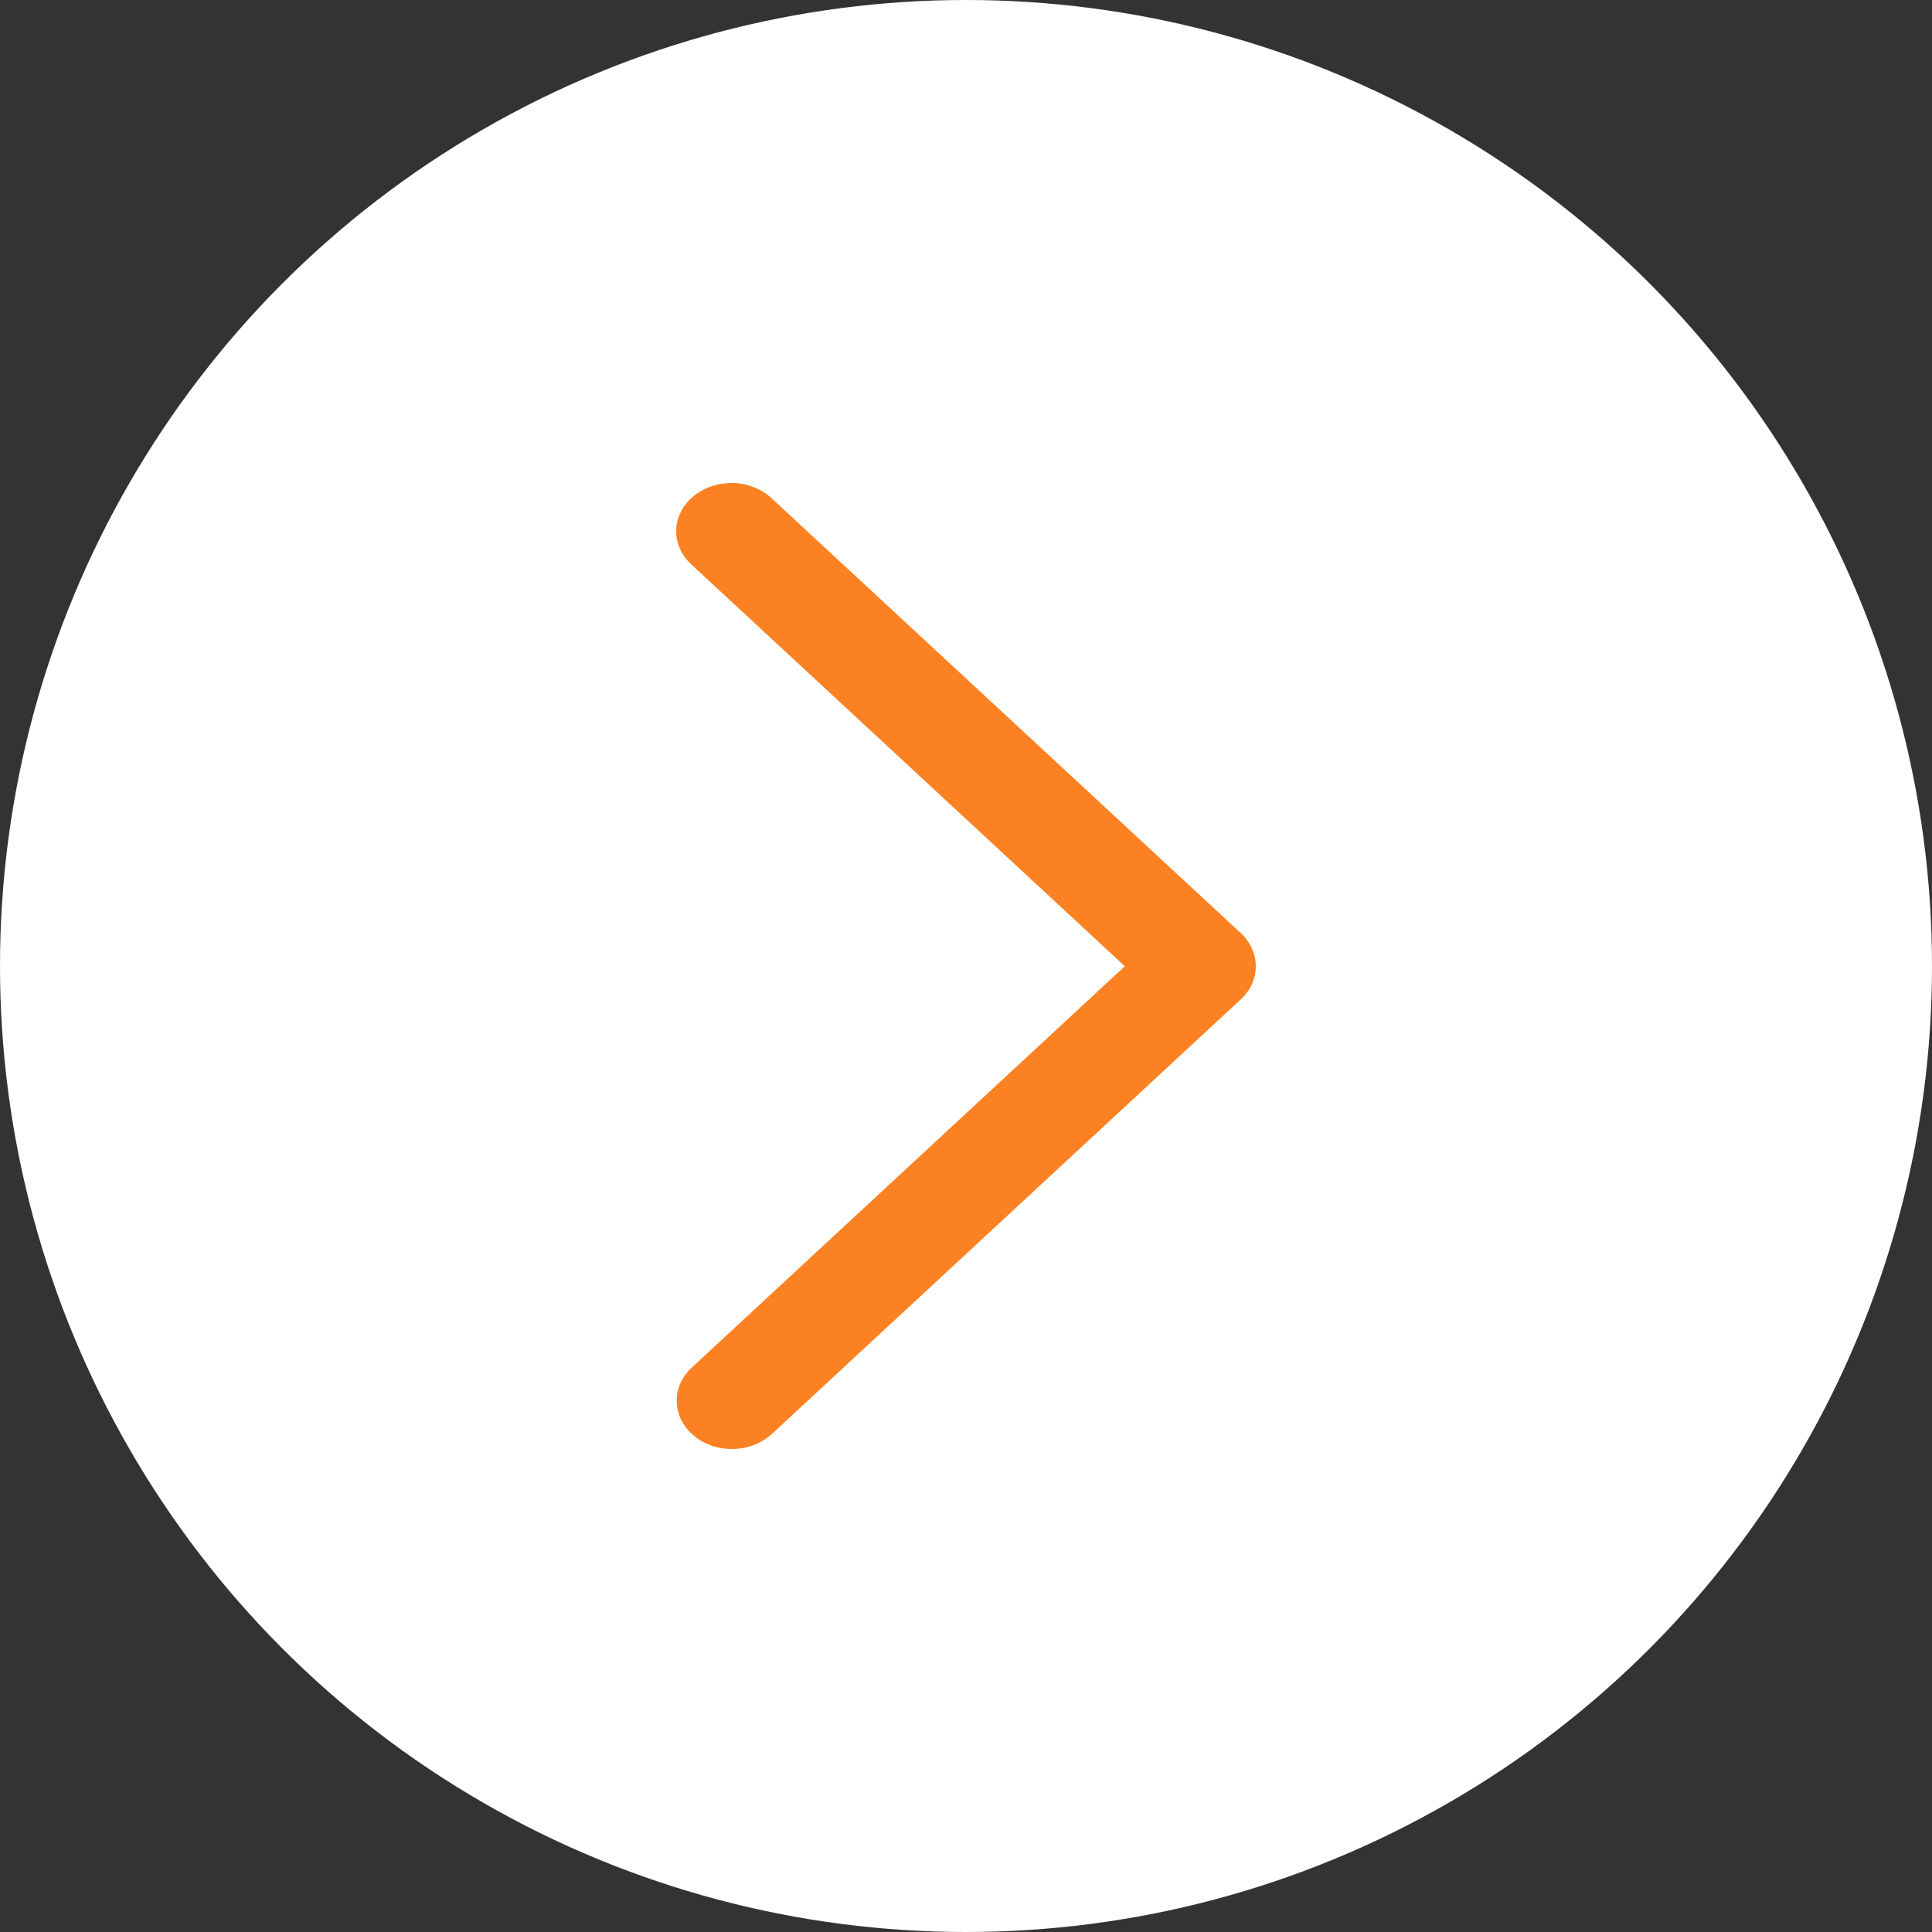 <svg width="24" height="24" viewBox="0 0 24 24" fill="none" xmlns="http://www.w3.org/2000/svg">
<rect x="0" y="0" width="24" height="24" fill="#333333" stroke="none"/>
<circle cx="12" cy="12" r="12" fill="white"/>
<path d="M8.594 16.988C8.532 17.046 8.483 17.113 8.451 17.186C8.419 17.26 8.404 17.338 8.407 17.417C8.409 17.496 8.429 17.573 8.466 17.645C8.503 17.717 8.556 17.782 8.621 17.836C8.686 17.89 8.763 17.933 8.847 17.961C8.931 17.989 9.021 18.002 9.111 18C9.201 17.997 9.29 17.98 9.372 17.948C9.454 17.915 9.528 17.869 9.59 17.812L15.413 12.415C15.533 12.304 15.6 12.157 15.6 12.003C15.6 11.85 15.533 11.703 15.413 11.591L9.59 6.194C9.528 6.135 9.454 6.088 9.372 6.055C9.289 6.022 9.2 6.003 9.11 6C9.019 5.998 8.928 6.011 8.843 6.039C8.759 6.067 8.681 6.109 8.615 6.164C8.549 6.218 8.496 6.284 8.459 6.356C8.422 6.429 8.402 6.507 8.4 6.587C8.398 6.666 8.414 6.745 8.448 6.819C8.481 6.893 8.53 6.96 8.594 7.017L13.973 12.003L8.594 16.988Z" fill="#FB8122"/>
</svg>
